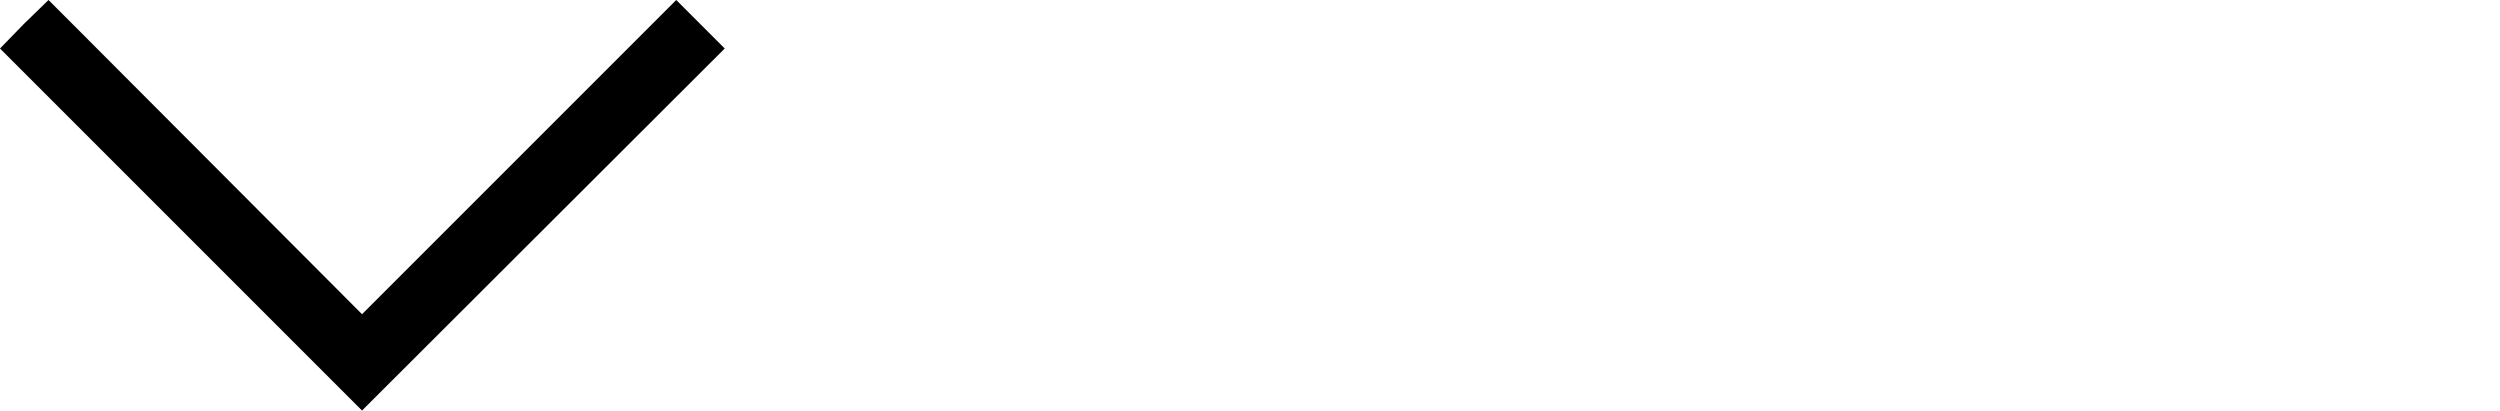 <svg version="1.1" xmlns="http://www.w3.org/2000/svg" x="0" y="0" viewBox="0 0 36.6 6.01" xml:space="preserve"><path d="M.35.35zM10.25.35z"/><path d="M10.25.35 9.9 0l-.35.35L5.3 4.6 1.06.35.71 0 .35.35 0 .71l5.3 5.3 5.31-5.3z"/></svg>
